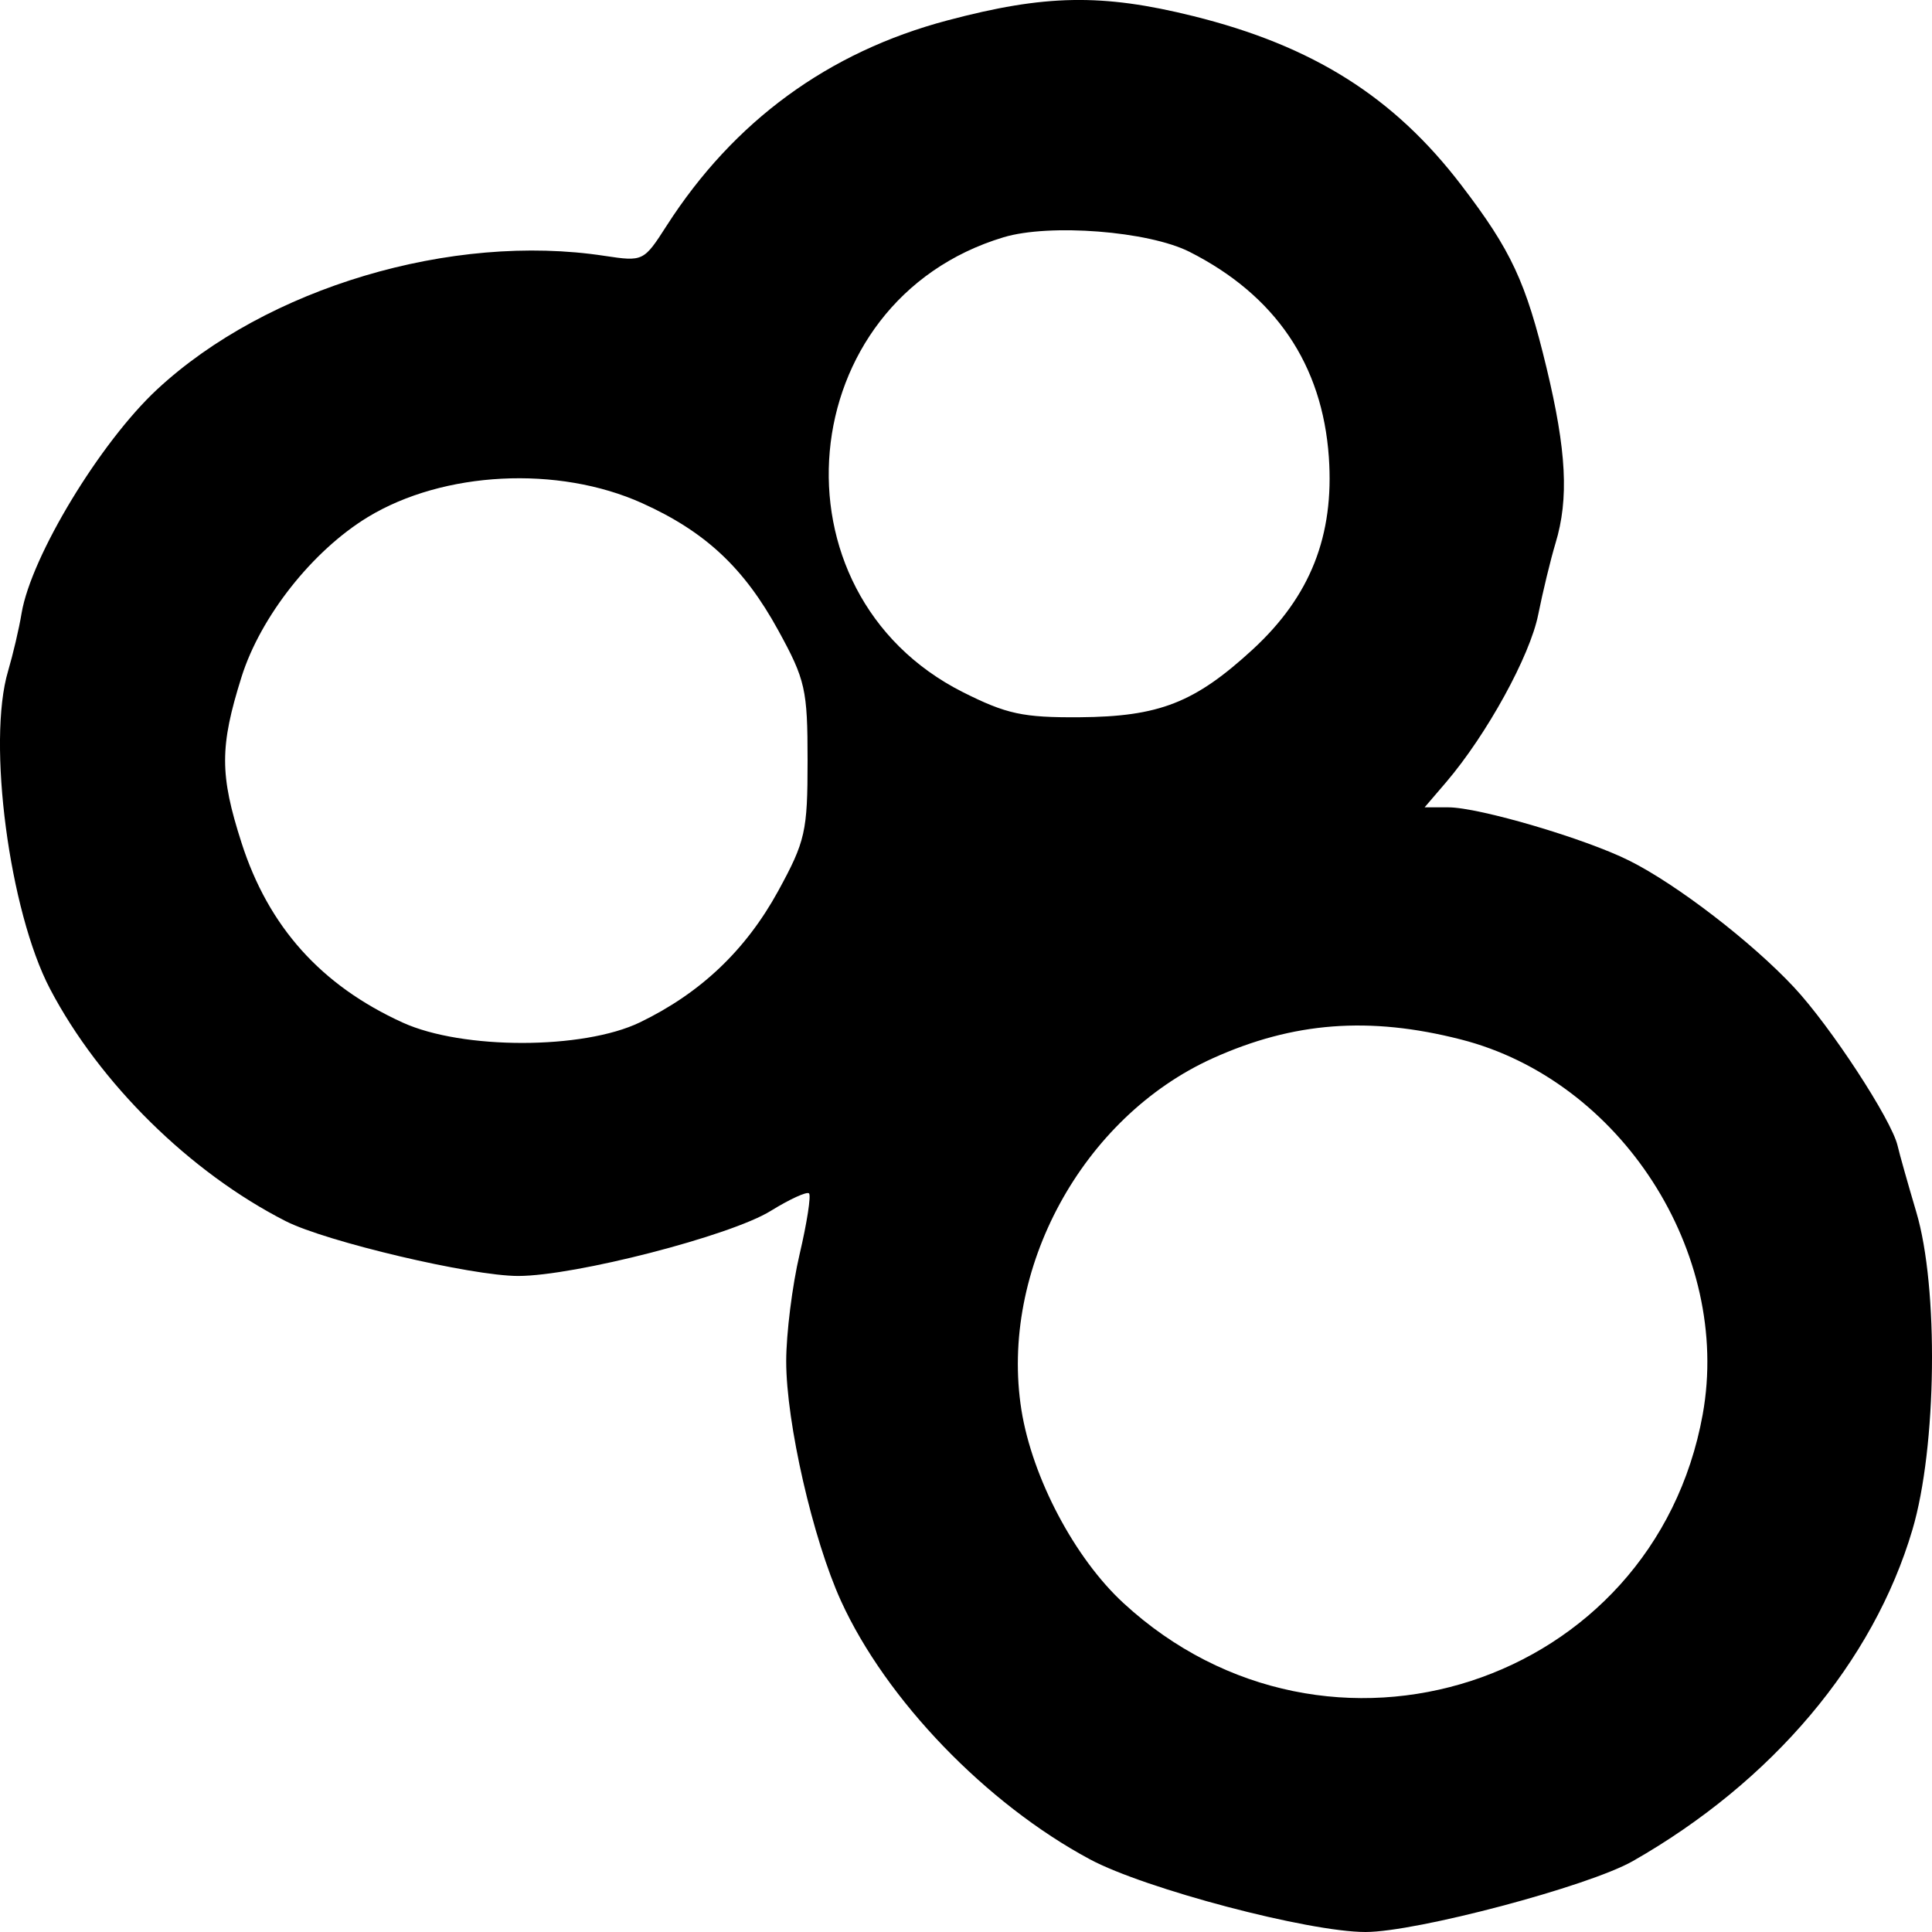 <svg width="16" height="16" viewBox="0 0 16 16" fill="none" xmlns="http://www.w3.org/2000/svg">
<path fill-rule="evenodd" clip-rule="evenodd" d="M7.846 0.169C6.86 0.43 6.077 1.003 5.521 1.869C5.331 2.165 5.327 2.167 5.007 2.119C3.742 1.925 2.207 2.383 1.301 3.225C0.829 3.664 0.259 4.606 0.179 5.077C0.158 5.206 0.107 5.421 0.067 5.557C-0.108 6.144 0.077 7.546 0.414 8.189C0.824 8.971 1.573 9.709 2.366 10.113C2.7 10.283 3.904 10.567 4.291 10.567C4.76 10.567 6.052 10.234 6.383 10.028C6.54 9.931 6.682 9.866 6.7 9.883C6.718 9.901 6.683 10.127 6.622 10.387C6.561 10.646 6.511 11.045 6.511 11.274C6.511 11.782 6.732 12.748 6.965 13.259C7.339 14.078 8.167 14.937 9.026 15.398C9.483 15.643 10.837 16 11.309 16C11.729 16 13.155 15.622 13.522 15.413C14.678 14.754 15.514 13.764 15.838 12.668C16.04 11.986 16.056 10.662 15.87 10.038C15.801 9.805 15.731 9.558 15.715 9.488C15.665 9.273 15.16 8.5 14.857 8.176C14.508 7.802 13.885 7.323 13.494 7.128C13.129 6.945 12.249 6.686 11.994 6.686H11.798L11.977 6.477C12.313 6.083 12.671 5.432 12.739 5.089C12.777 4.9 12.841 4.635 12.882 4.499C12.994 4.13 12.973 3.732 12.807 3.043C12.636 2.334 12.516 2.075 12.104 1.536C11.545 0.803 10.873 0.379 9.881 0.133C9.127 -0.054 8.655 -0.046 7.846 0.169ZM9.85 2.085C10.562 2.445 10.951 3.018 11.005 3.786C11.05 4.437 10.852 4.938 10.375 5.378C9.894 5.82 9.601 5.935 8.939 5.94C8.471 5.943 8.336 5.914 7.974 5.732C6.34 4.908 6.556 2.493 8.311 1.965C8.693 1.85 9.51 1.914 9.85 2.085ZM5.318 4.167C5.841 4.403 6.161 4.702 6.445 5.22C6.67 5.63 6.688 5.71 6.688 6.298C6.688 6.887 6.67 6.966 6.444 7.38C6.175 7.87 5.802 8.224 5.299 8.467C4.83 8.693 3.831 8.694 3.336 8.469C2.659 8.161 2.223 7.675 2 6.979C1.819 6.416 1.819 6.183 2 5.607C2.157 5.107 2.587 4.562 3.045 4.283C3.671 3.902 4.622 3.853 5.318 4.167ZM12.097 8.608C13.421 8.945 14.343 10.374 14.101 11.714C13.695 13.955 10.995 14.835 9.304 13.276C8.9 12.904 8.549 12.239 8.459 11.677C8.275 10.517 8.963 9.252 10.044 8.764C10.711 8.463 11.341 8.415 12.097 8.608Z" fill="black"/>
</svg>
